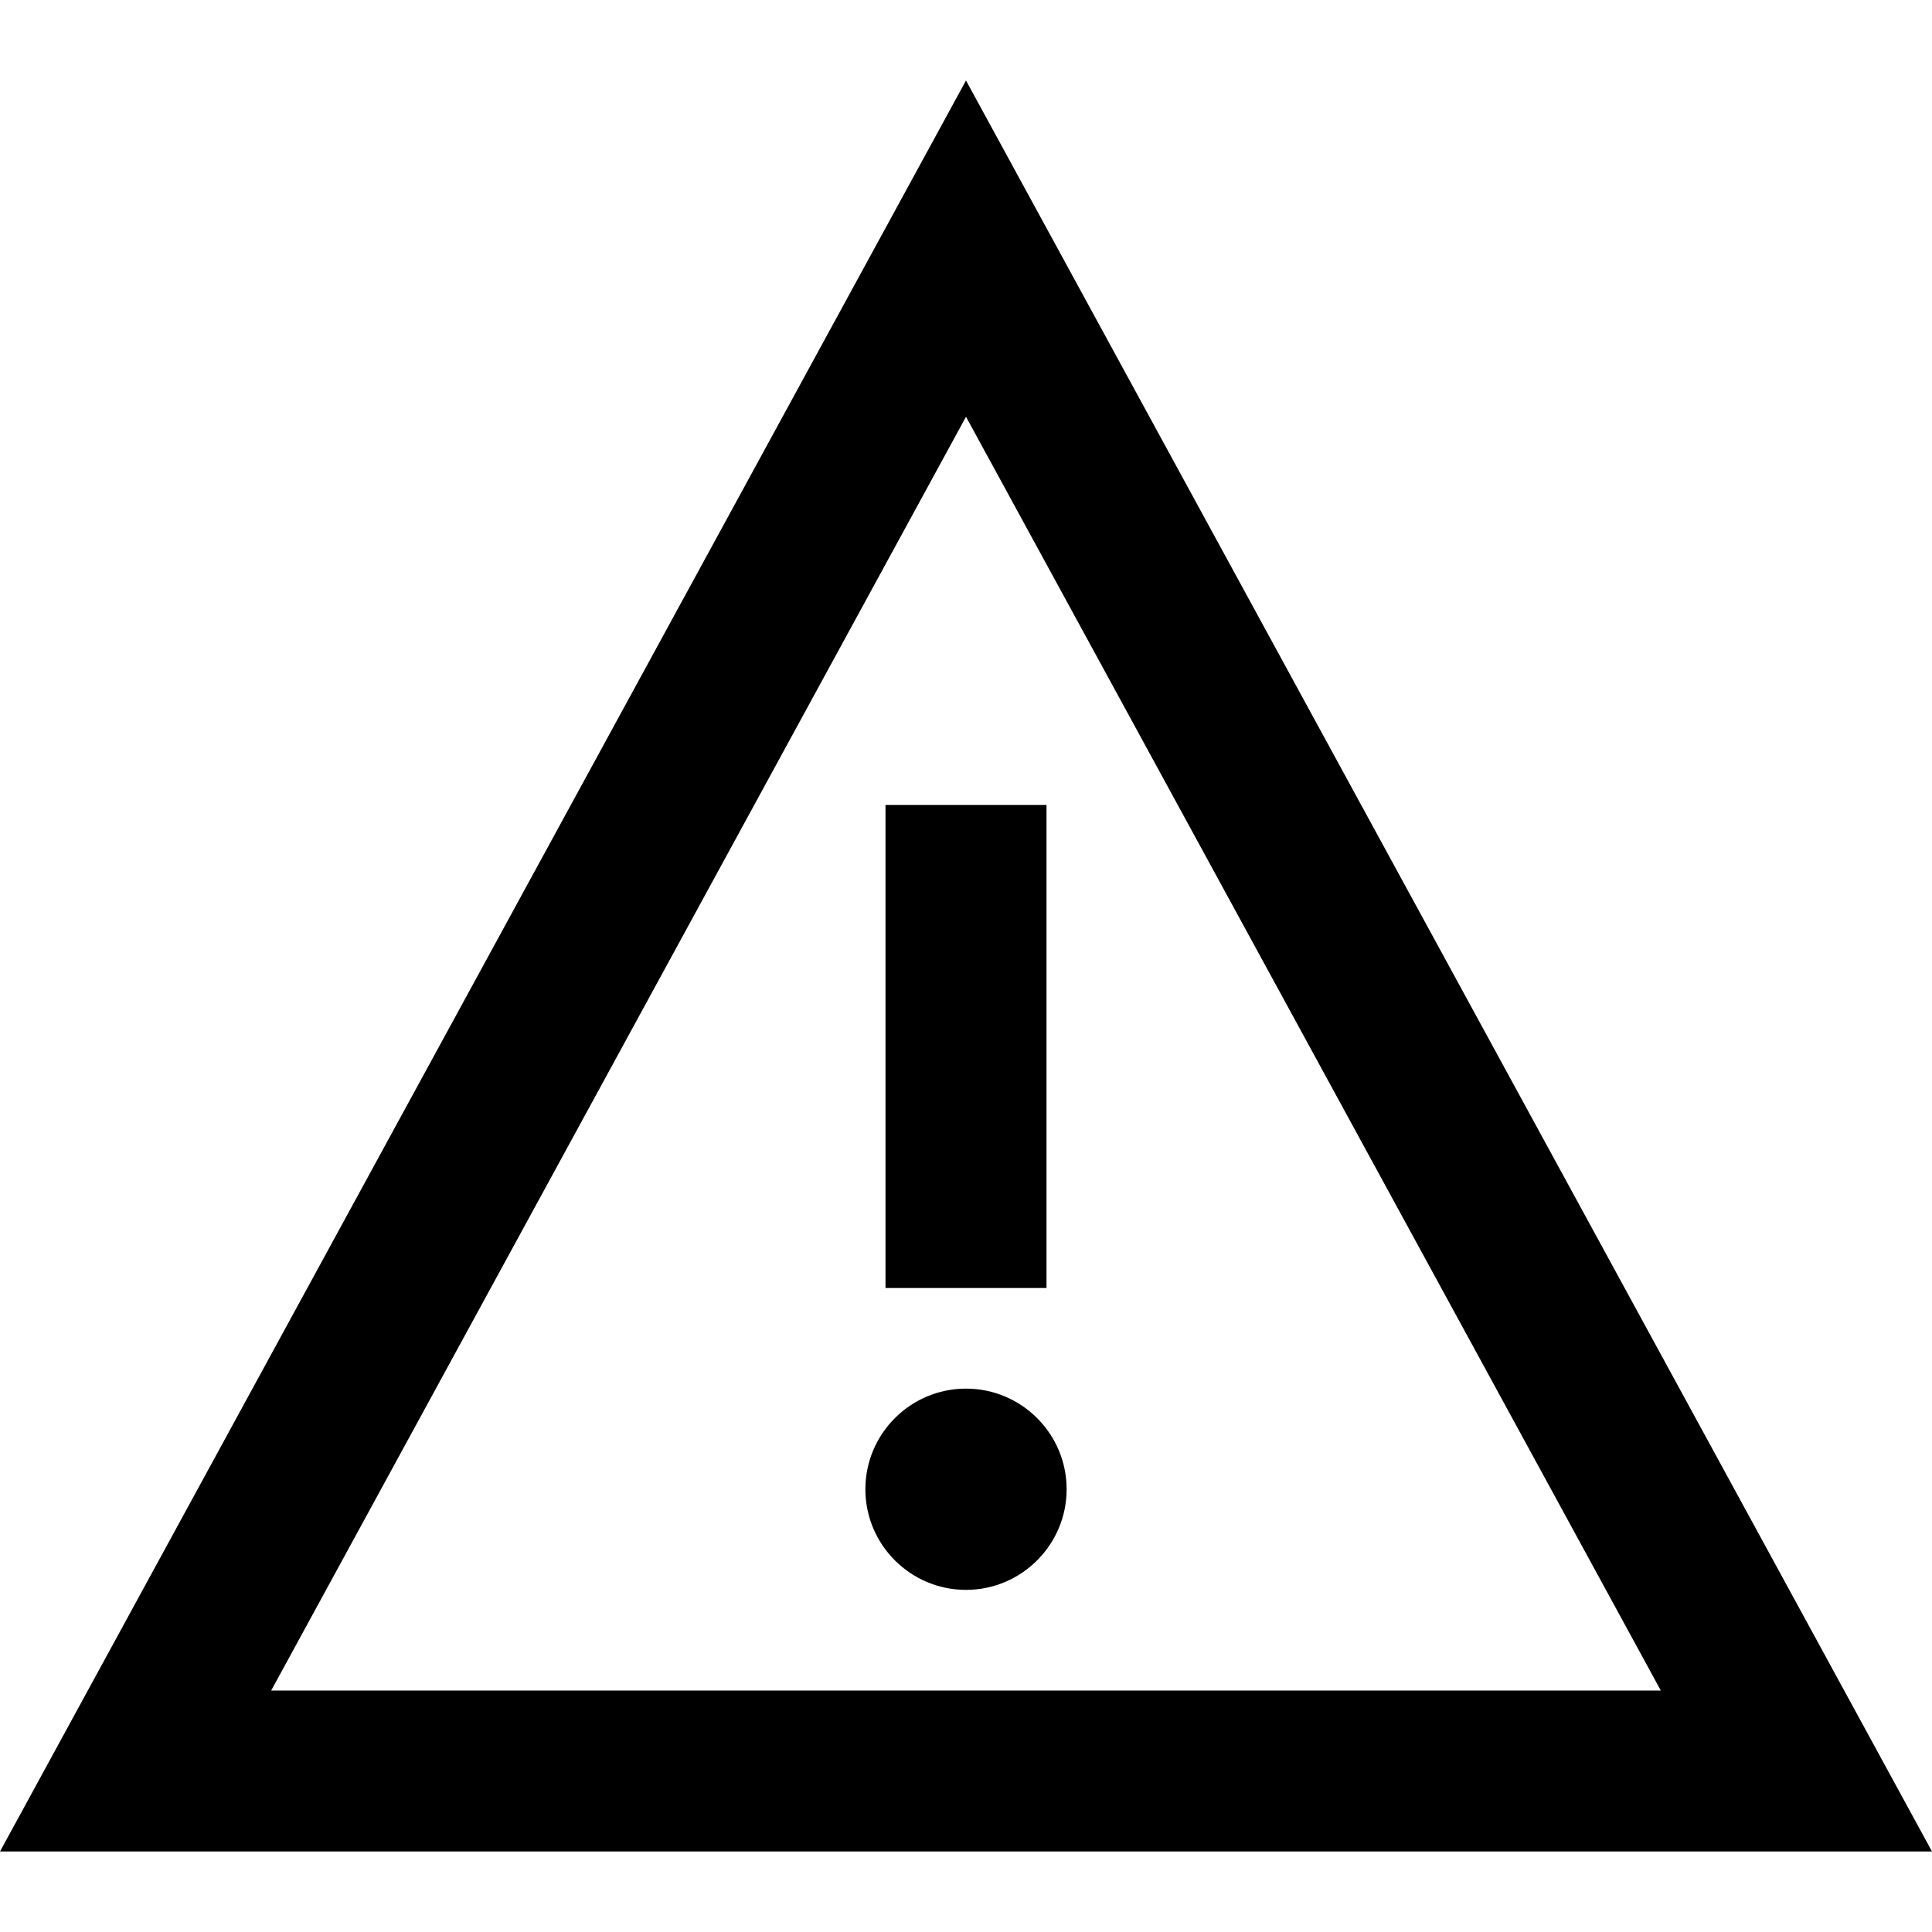 <svg xmlns="http://www.w3.org/2000/svg" width="24" height="24" viewBox="0 0 24 24"><path d="M12 5.177l8.631 15.823h-17.262l8.631-15.823zm0-4.177l-12 22h24l-12-22zm-1 9h2v6h-2v-6zm1 9.75c-.689 0-1.25-.56-1.25-1.25s.561-1.25 1.25-1.25 1.25.56 1.25 1.25-.561 1.25-1.25 1.25z"/></svg>